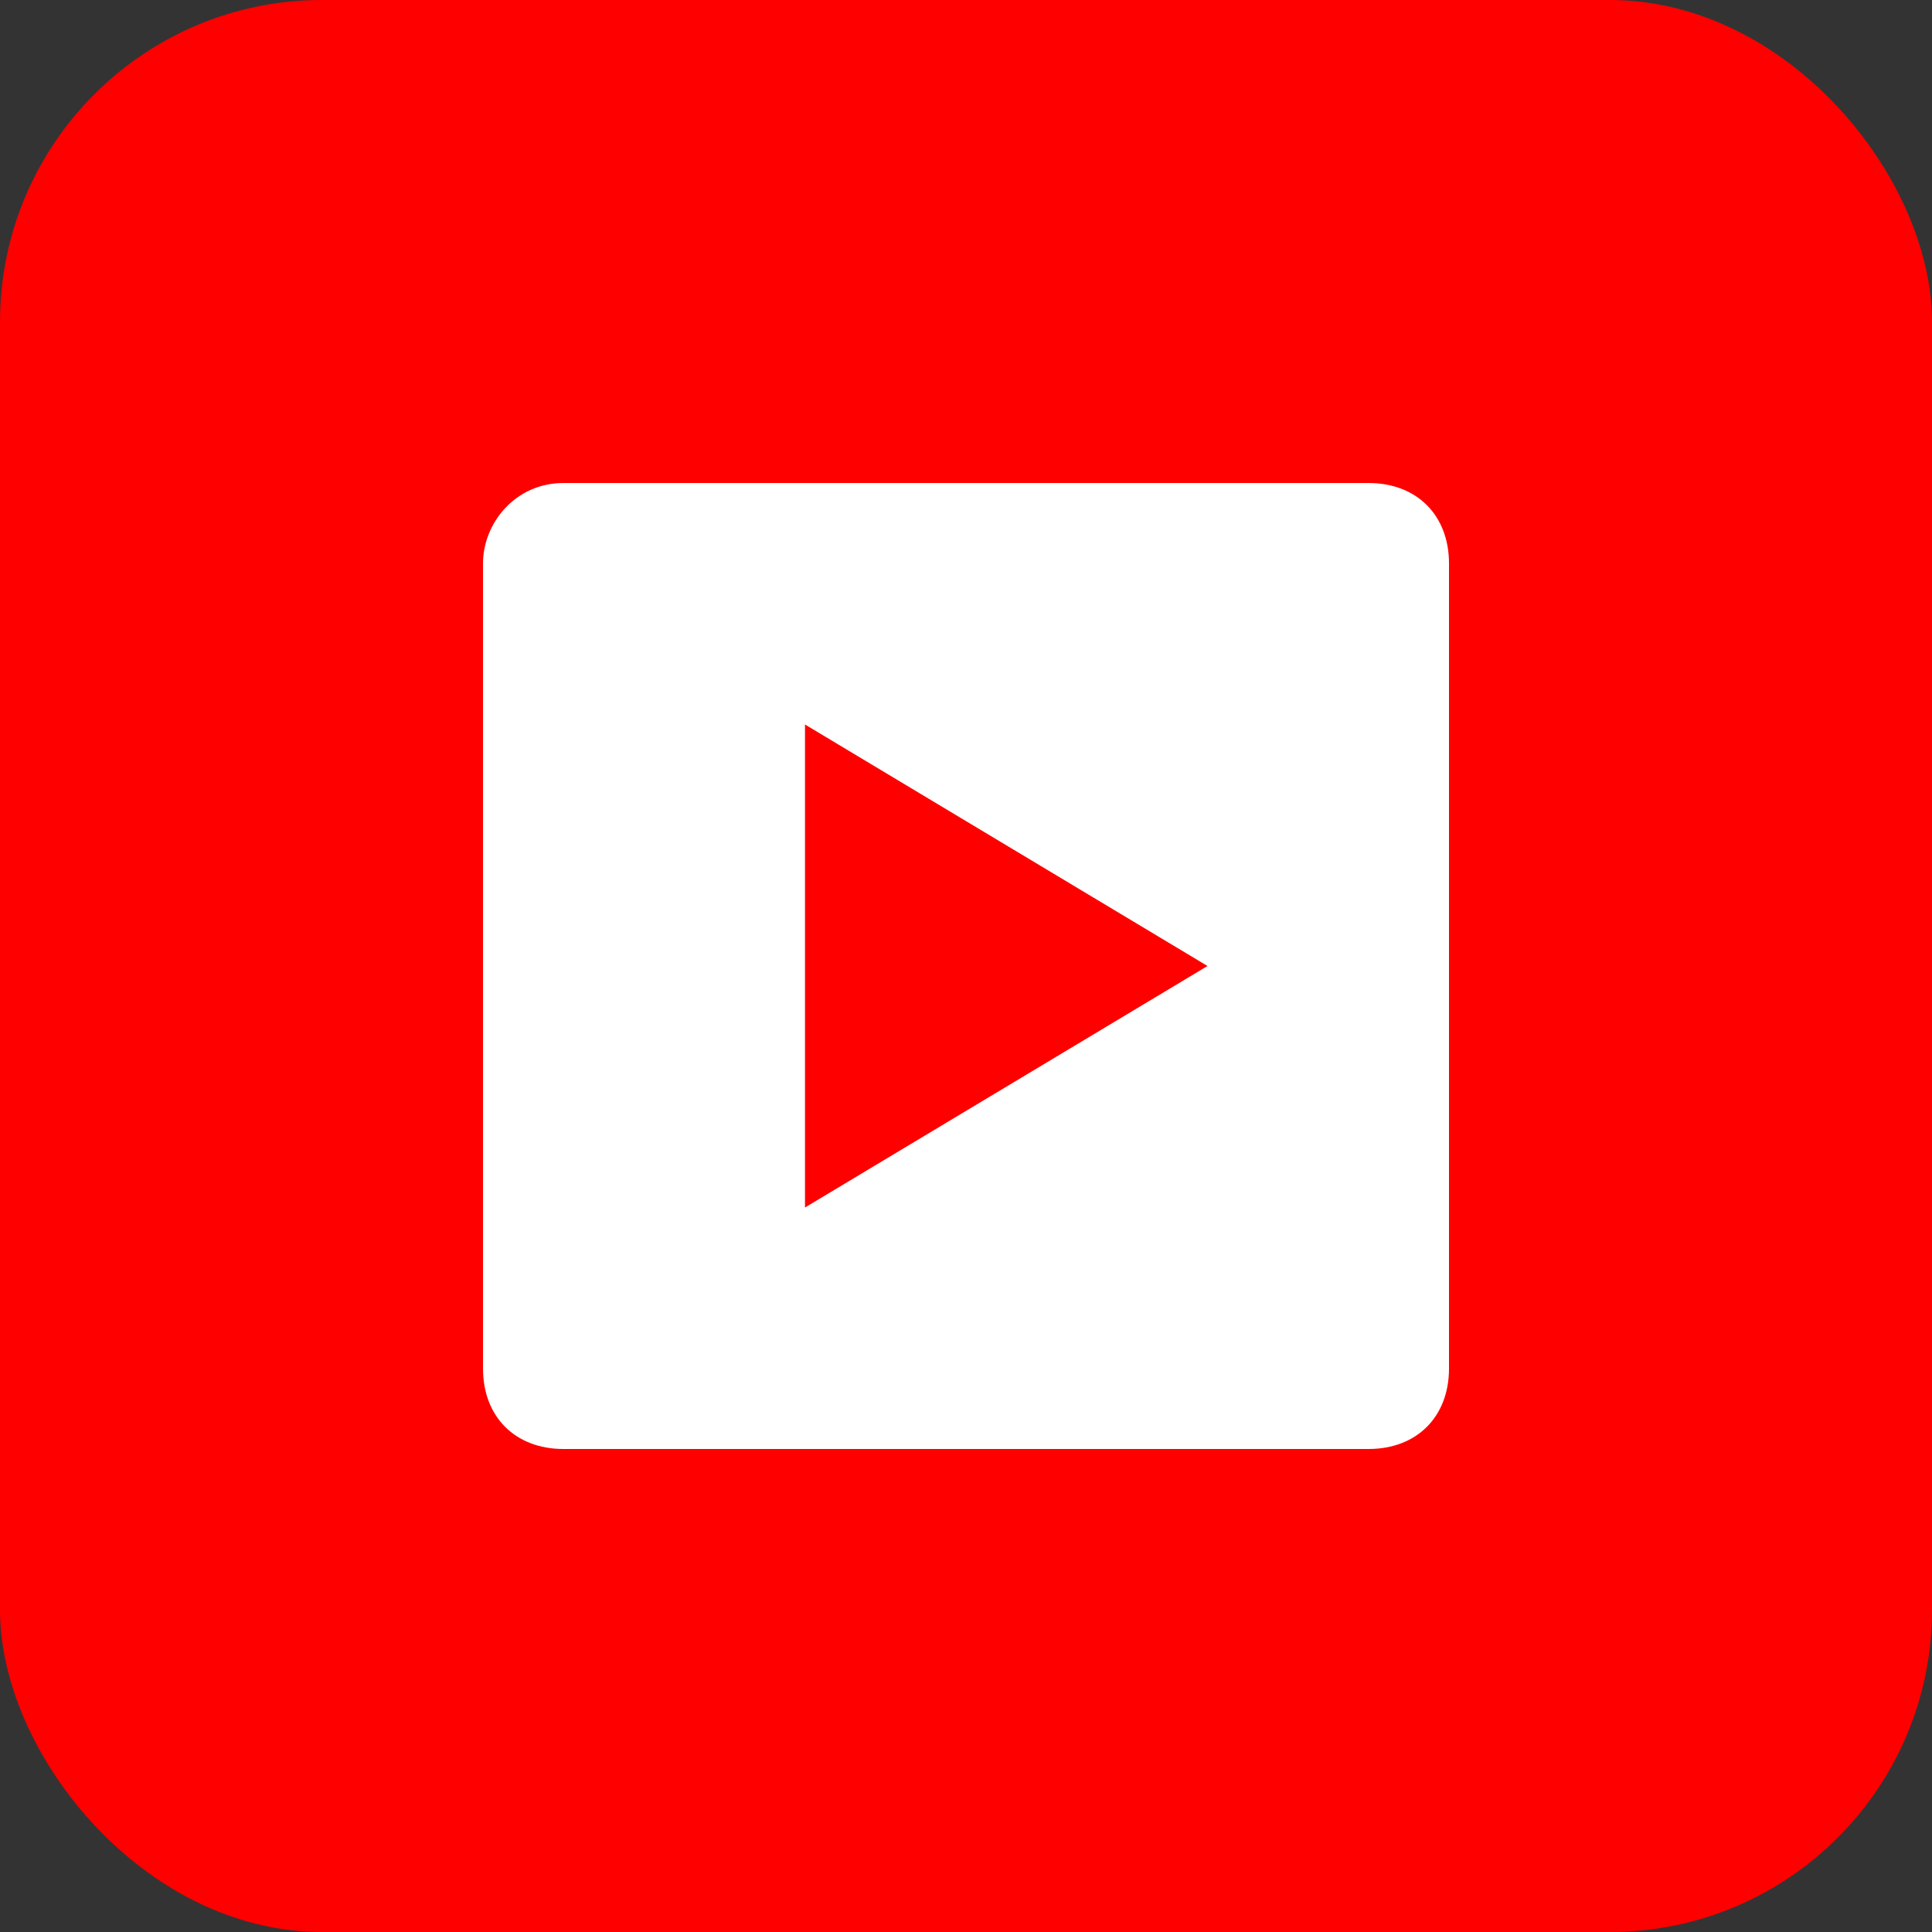 <svg width="24" height="24" viewBox="0 0 24 24" fill="none" xmlns="http://www.w3.org/2000/svg">
  <rect x="0" y="0" width="24" height="24" fill="#333333" stroke="none"/>
  <!-- YouTube background -->
  <rect width="24" height="24" rx="4" fill="#ff0000"/>
  
  <!-- YouTube play button -->
  <path d="M6 7 C6 6.5 6.4 6 7 6 L17 6 C17.6 6 18 6.4 18 7 L18 17 C18 17.6 17.6 18 17 18 L7 18 C6.4 18 6 17.6 6 17 L6 7 Z" fill="#ffffff"/>
  <path d="M10 9 L15 12 L10 15 Z" fill="#ff0000"/>
</svg>
